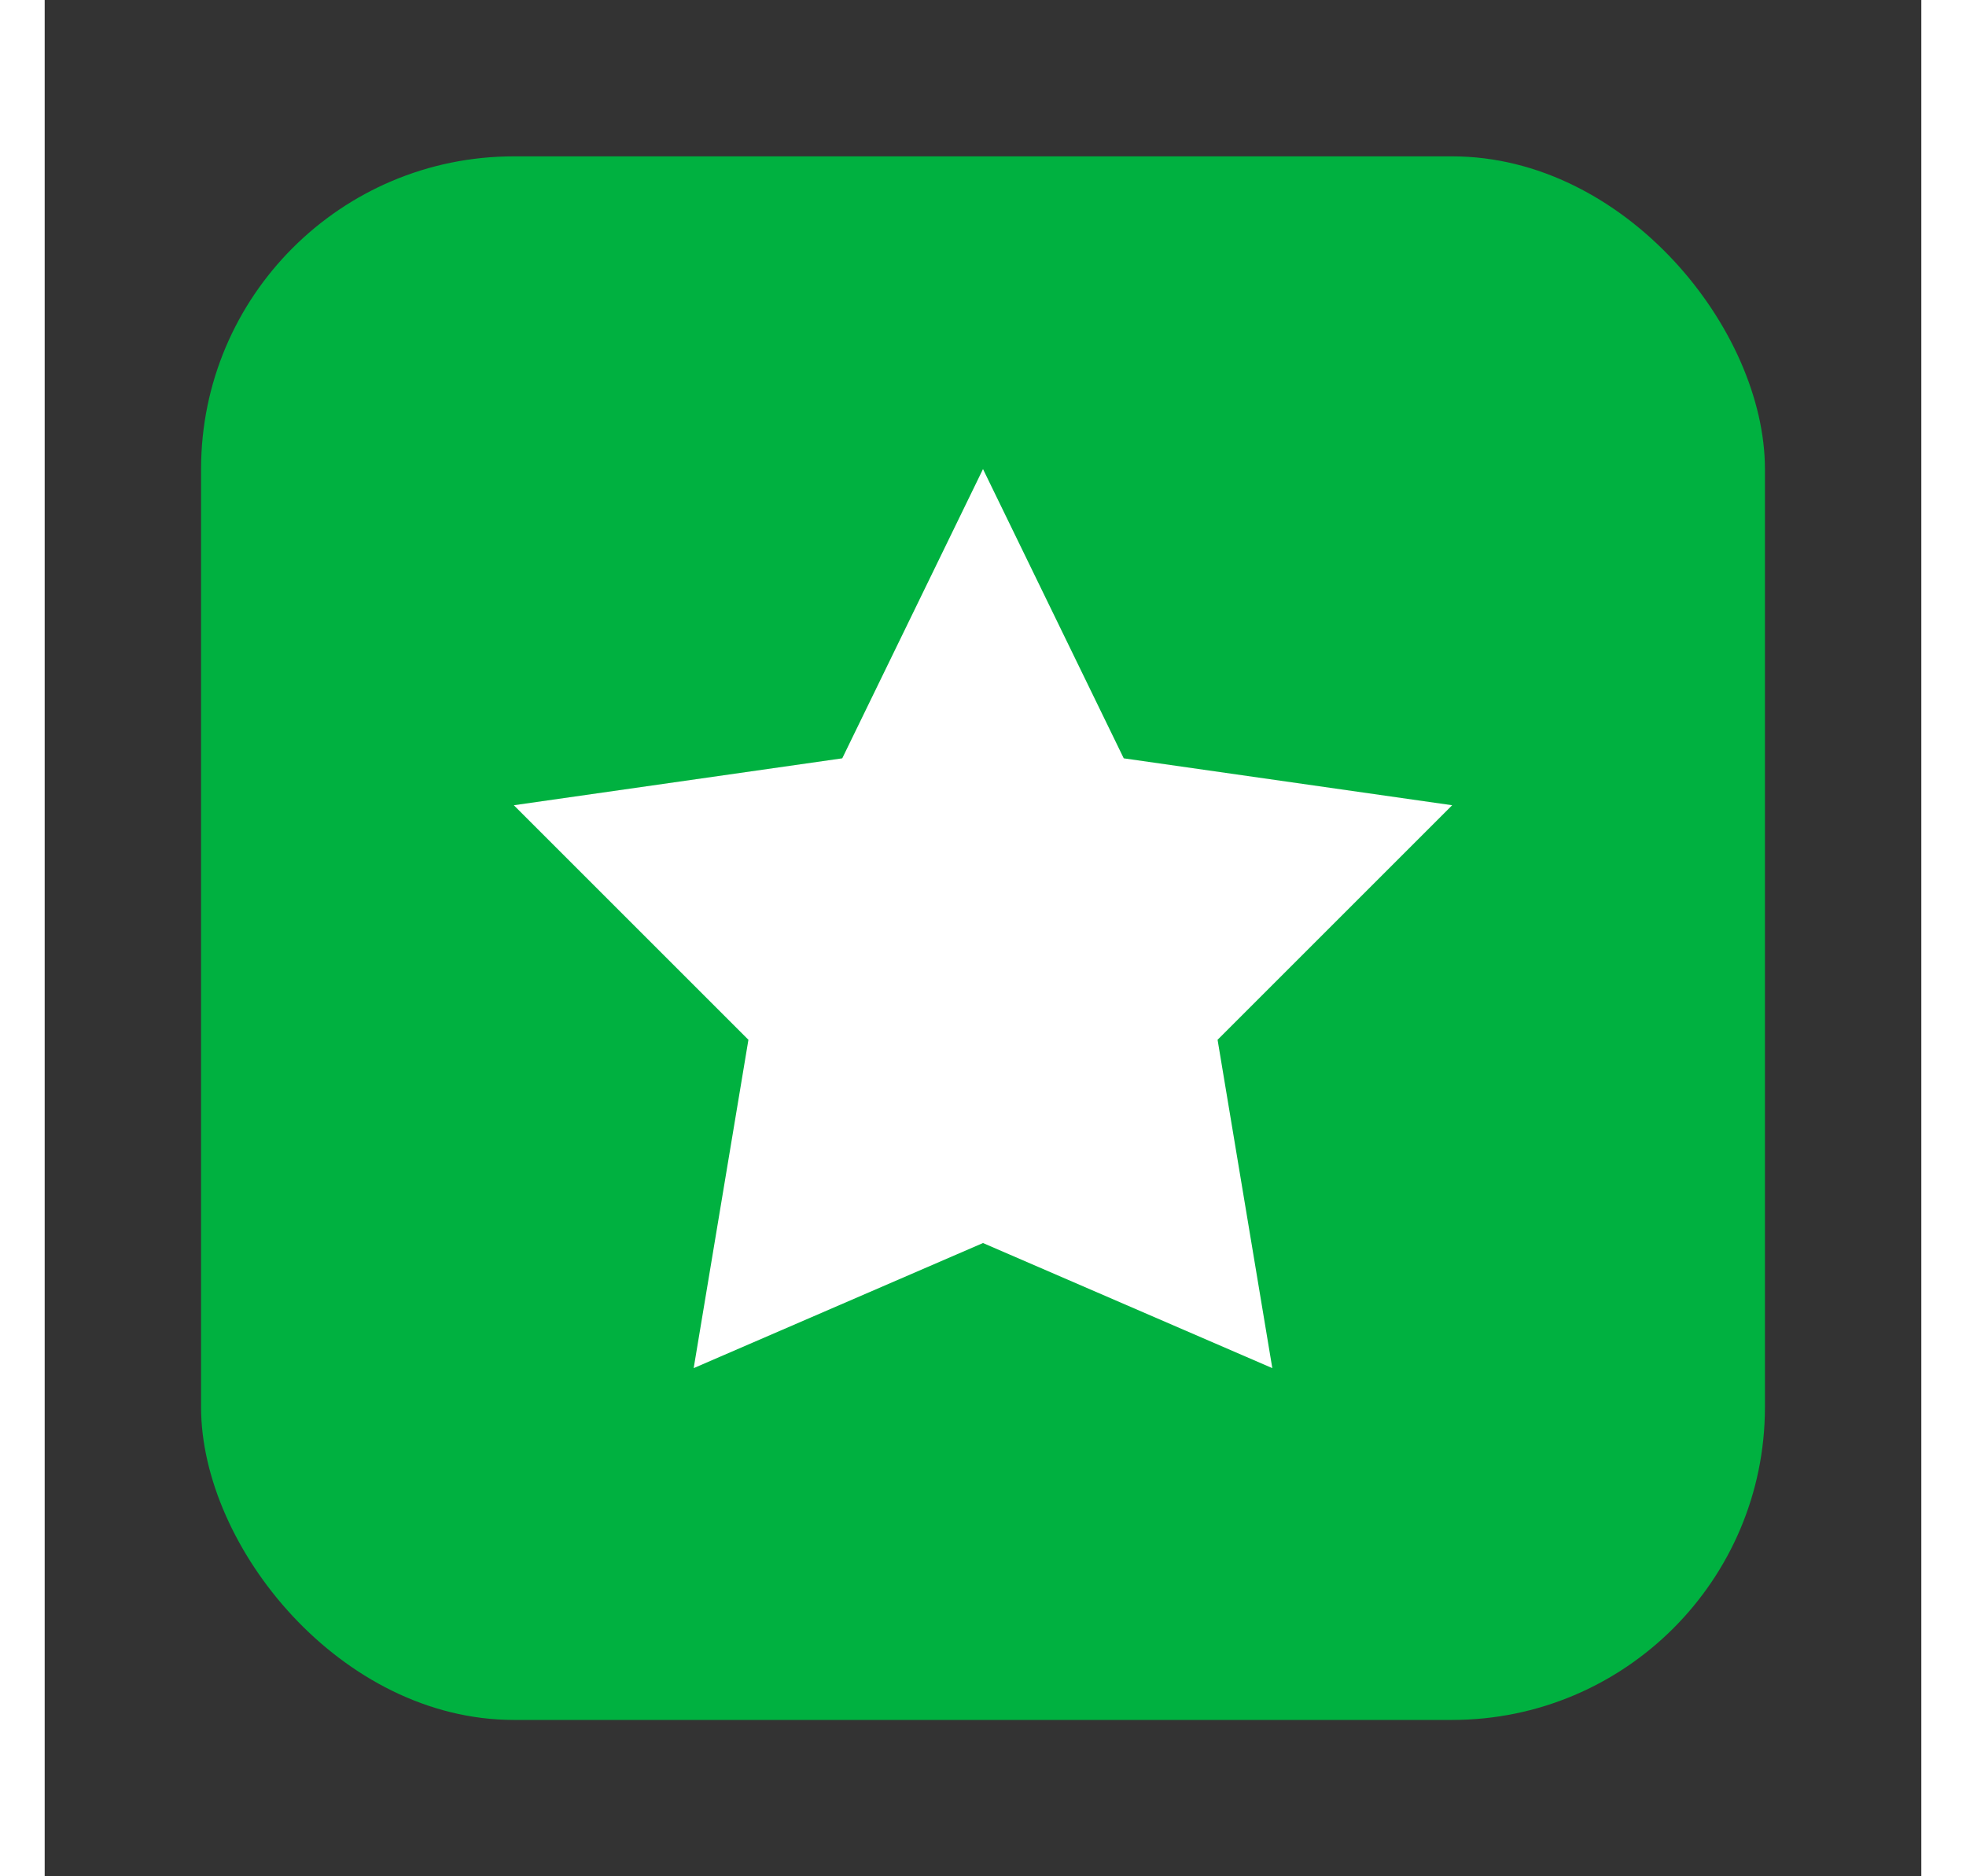 <svg width="44" height="42" viewBox="0 0 24 24" fill="#00B140" xmlns="http://www.w3.org/2000/svg">
  <rect x="0" y="0" width="24" height="24" fill="#333333" stroke="none"/>
  <rect x="2" y="2" width="20" height="20" rx="4" ry="4"></rect>
  <path d="M12 6l1.8 3.7 4.2.6-3 3 0.7 4.2L12 15.9l-3.7 1.6L9 13.3l-3-3 4.2-.6L12 6z" fill="white"></path>
</svg>
